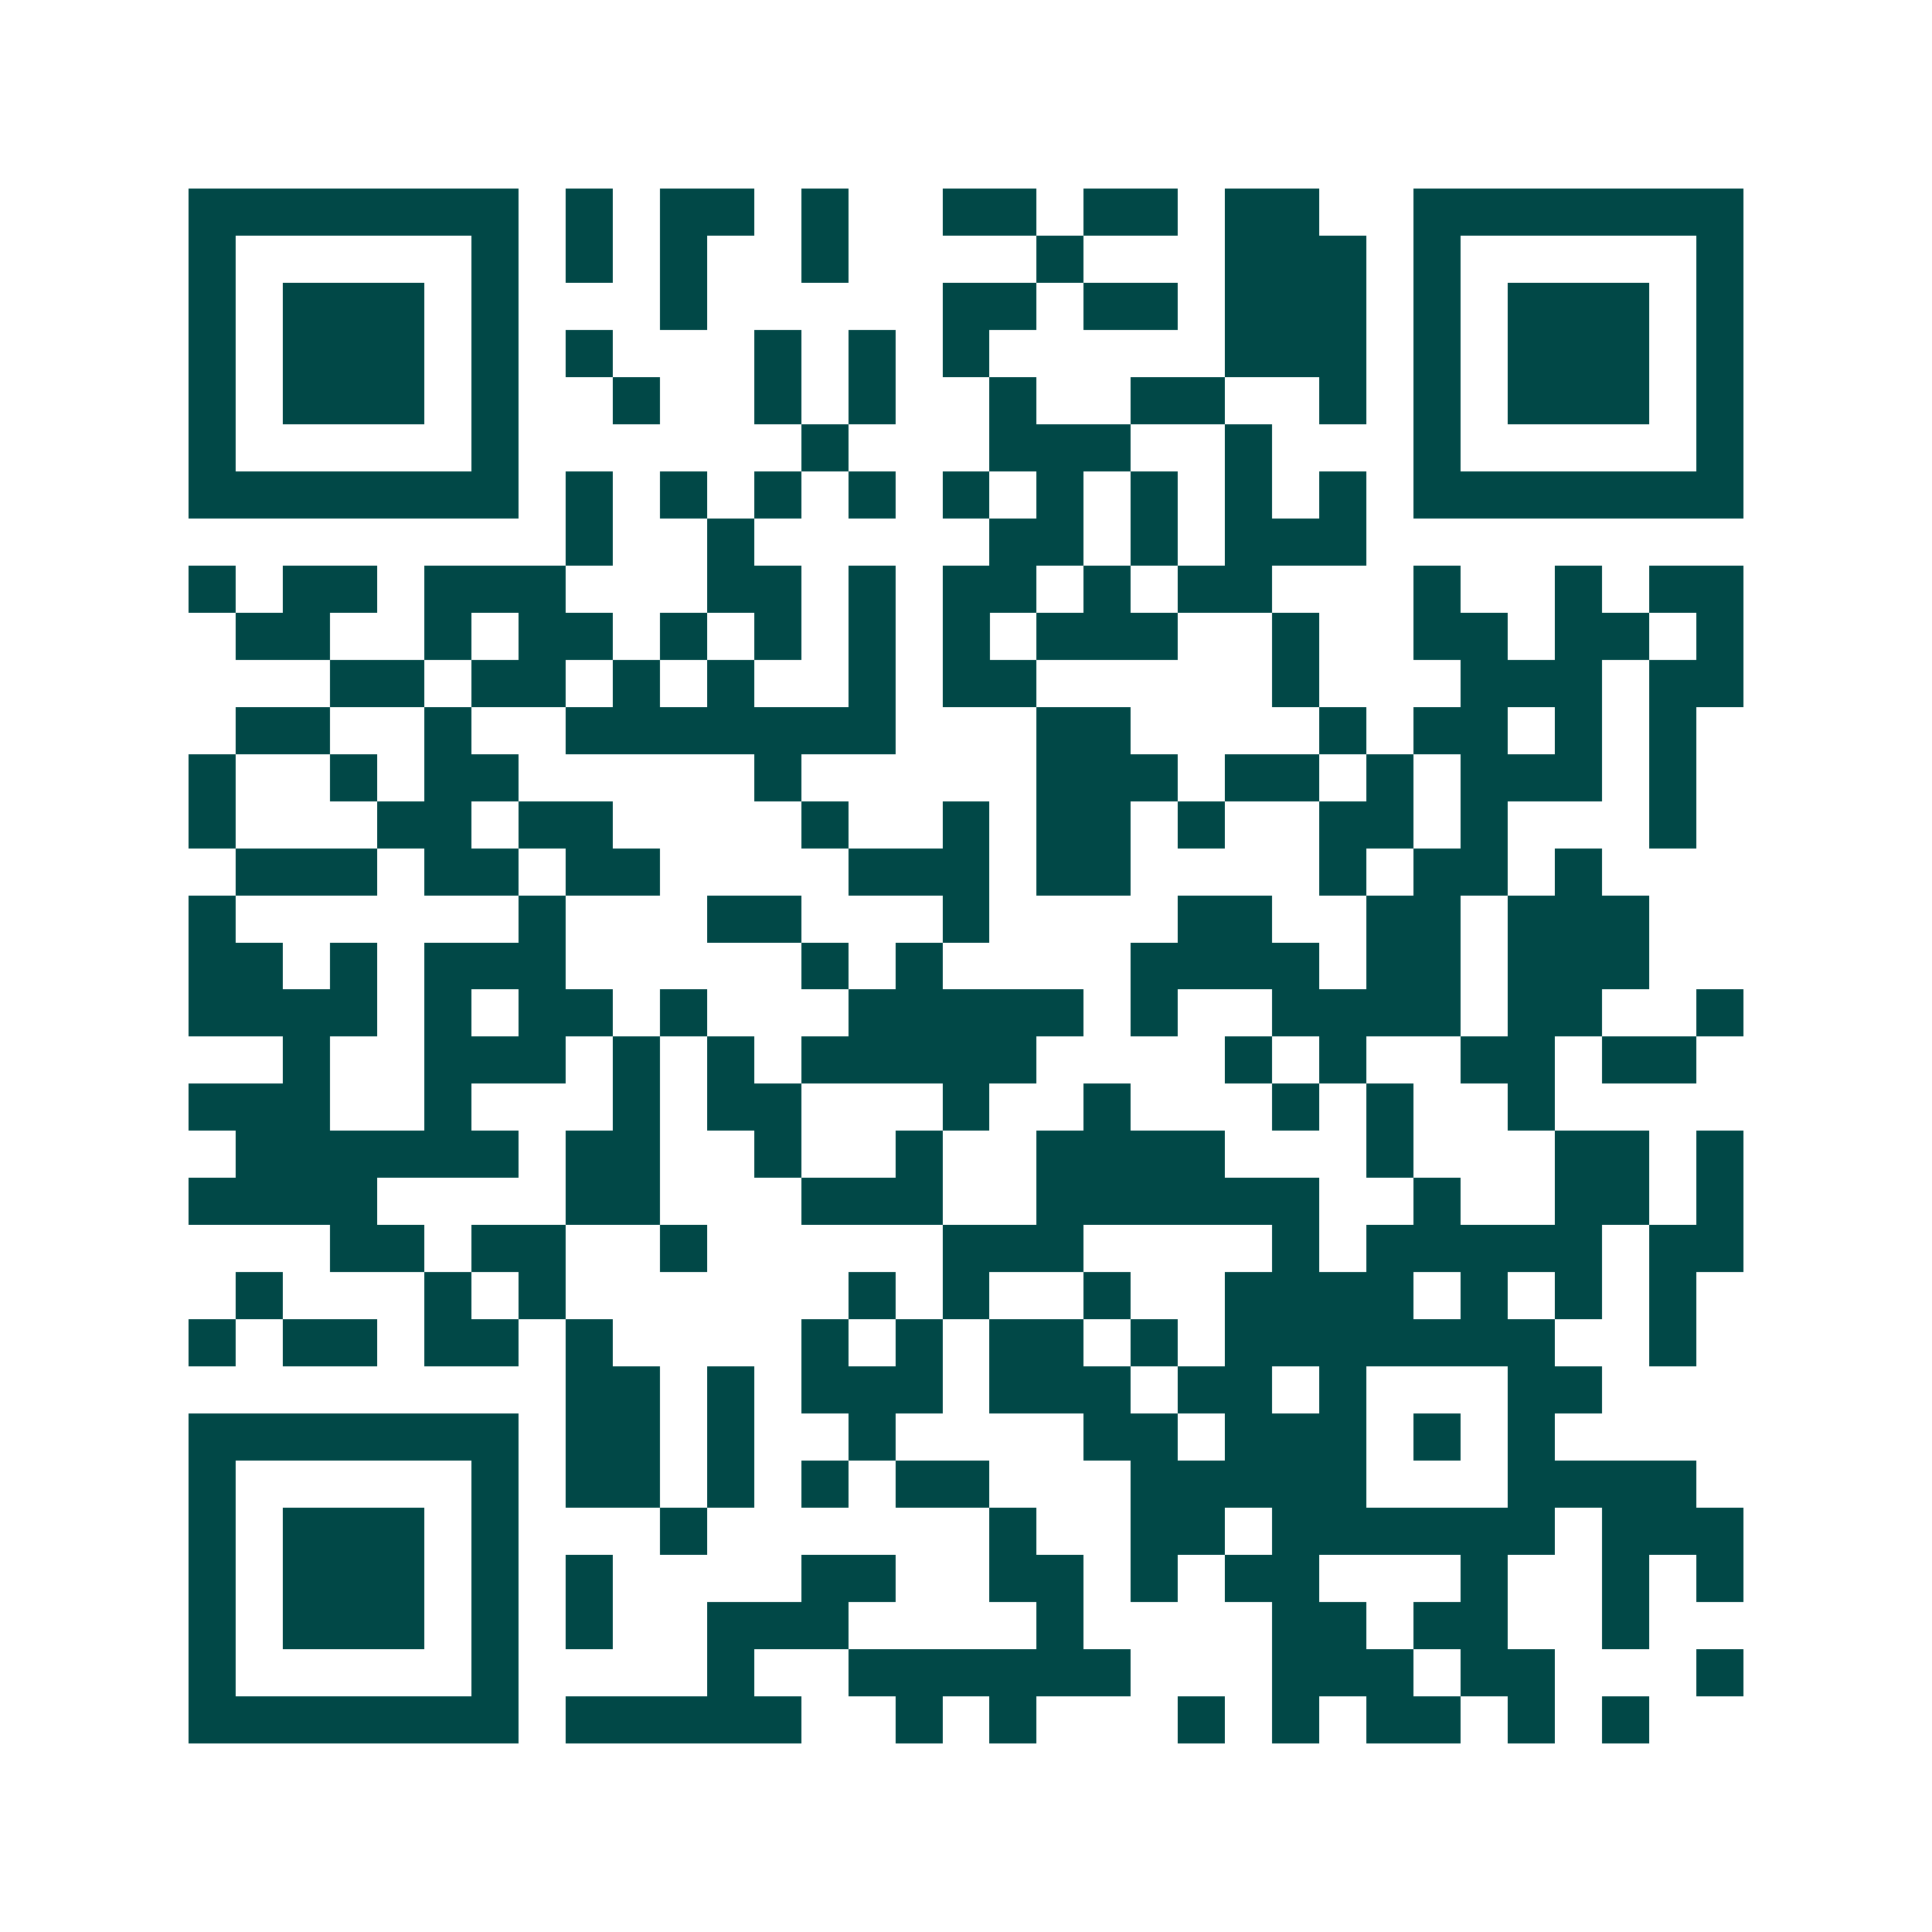 <svg xmlns="http://www.w3.org/2000/svg" width="200" height="200" viewBox="0 0 41 41" shape-rendering="crispEdges"><path fill="#ffffff" d="M0 0h41v41H0z"/><path stroke="#014847" d="M4 4.5h7m1 0h1m1 0h2m1 0h1m2 0h2m1 0h2m1 0h2m2 0h7M4 5.5h1m5 0h1m1 0h1m1 0h1m2 0h1m4 0h1m3 0h3m1 0h1m5 0h1M4 6.5h1m1 0h3m1 0h1m3 0h1m5 0h2m1 0h2m1 0h3m1 0h1m1 0h3m1 0h1M4 7.5h1m1 0h3m1 0h1m1 0h1m3 0h1m1 0h1m1 0h1m5 0h3m1 0h1m1 0h3m1 0h1M4 8.5h1m1 0h3m1 0h1m2 0h1m2 0h1m1 0h1m2 0h1m2 0h2m2 0h1m1 0h1m1 0h3m1 0h1M4 9.5h1m5 0h1m6 0h1m3 0h3m2 0h1m3 0h1m5 0h1M4 10.5h7m1 0h1m1 0h1m1 0h1m1 0h1m1 0h1m1 0h1m1 0h1m1 0h1m1 0h1m1 0h7M12 11.5h1m2 0h1m5 0h2m1 0h1m1 0h3M4 12.5h1m1 0h2m1 0h3m3 0h2m1 0h1m1 0h2m1 0h1m1 0h2m3 0h1m2 0h1m1 0h2M5 13.5h2m2 0h1m1 0h2m1 0h1m1 0h1m1 0h1m1 0h1m1 0h3m2 0h1m2 0h2m1 0h2m1 0h1M7 14.5h2m1 0h2m1 0h1m1 0h1m2 0h1m1 0h2m5 0h1m3 0h3m1 0h2M5 15.5h2m2 0h1m2 0h7m3 0h2m4 0h1m1 0h2m1 0h1m1 0h1M4 16.5h1m2 0h1m1 0h2m5 0h1m5 0h3m1 0h2m1 0h1m1 0h3m1 0h1M4 17.5h1m3 0h2m1 0h2m4 0h1m2 0h1m1 0h2m1 0h1m2 0h2m1 0h1m3 0h1M5 18.5h3m1 0h2m1 0h2m4 0h3m1 0h2m4 0h1m1 0h2m1 0h1M4 19.5h1m6 0h1m3 0h2m3 0h1m4 0h2m2 0h2m1 0h3M4 20.5h2m1 0h1m1 0h3m5 0h1m1 0h1m4 0h4m1 0h2m1 0h3M4 21.5h4m1 0h1m1 0h2m1 0h1m3 0h5m1 0h1m2 0h4m1 0h2m2 0h1M6 22.5h1m2 0h3m1 0h1m1 0h1m1 0h5m4 0h1m1 0h1m2 0h2m1 0h2M4 23.5h3m2 0h1m3 0h1m1 0h2m3 0h1m2 0h1m3 0h1m1 0h1m2 0h1M5 24.5h6m1 0h2m2 0h1m2 0h1m2 0h4m3 0h1m3 0h2m1 0h1M4 25.5h4m4 0h2m3 0h3m2 0h6m2 0h1m2 0h2m1 0h1M7 26.5h2m1 0h2m2 0h1m5 0h3m4 0h1m1 0h5m1 0h2M5 27.5h1m3 0h1m1 0h1m6 0h1m1 0h1m2 0h1m2 0h4m1 0h1m1 0h1m1 0h1M4 28.5h1m1 0h2m1 0h2m1 0h1m4 0h1m1 0h1m1 0h2m1 0h1m1 0h7m2 0h1M12 29.5h2m1 0h1m1 0h3m1 0h3m1 0h2m1 0h1m3 0h2M4 30.5h7m1 0h2m1 0h1m2 0h1m4 0h2m1 0h3m1 0h1m1 0h1M4 31.5h1m5 0h1m1 0h2m1 0h1m1 0h1m1 0h2m3 0h5m3 0h4M4 32.5h1m1 0h3m1 0h1m3 0h1m6 0h1m2 0h2m1 0h6m1 0h3M4 33.5h1m1 0h3m1 0h1m1 0h1m4 0h2m2 0h2m1 0h1m1 0h2m3 0h1m2 0h1m1 0h1M4 34.5h1m1 0h3m1 0h1m1 0h1m2 0h3m4 0h1m4 0h2m1 0h2m2 0h1M4 35.5h1m5 0h1m4 0h1m2 0h6m3 0h3m1 0h2m3 0h1M4 36.5h7m1 0h5m2 0h1m1 0h1m3 0h1m1 0h1m1 0h2m1 0h1m1 0h1"/></svg>

